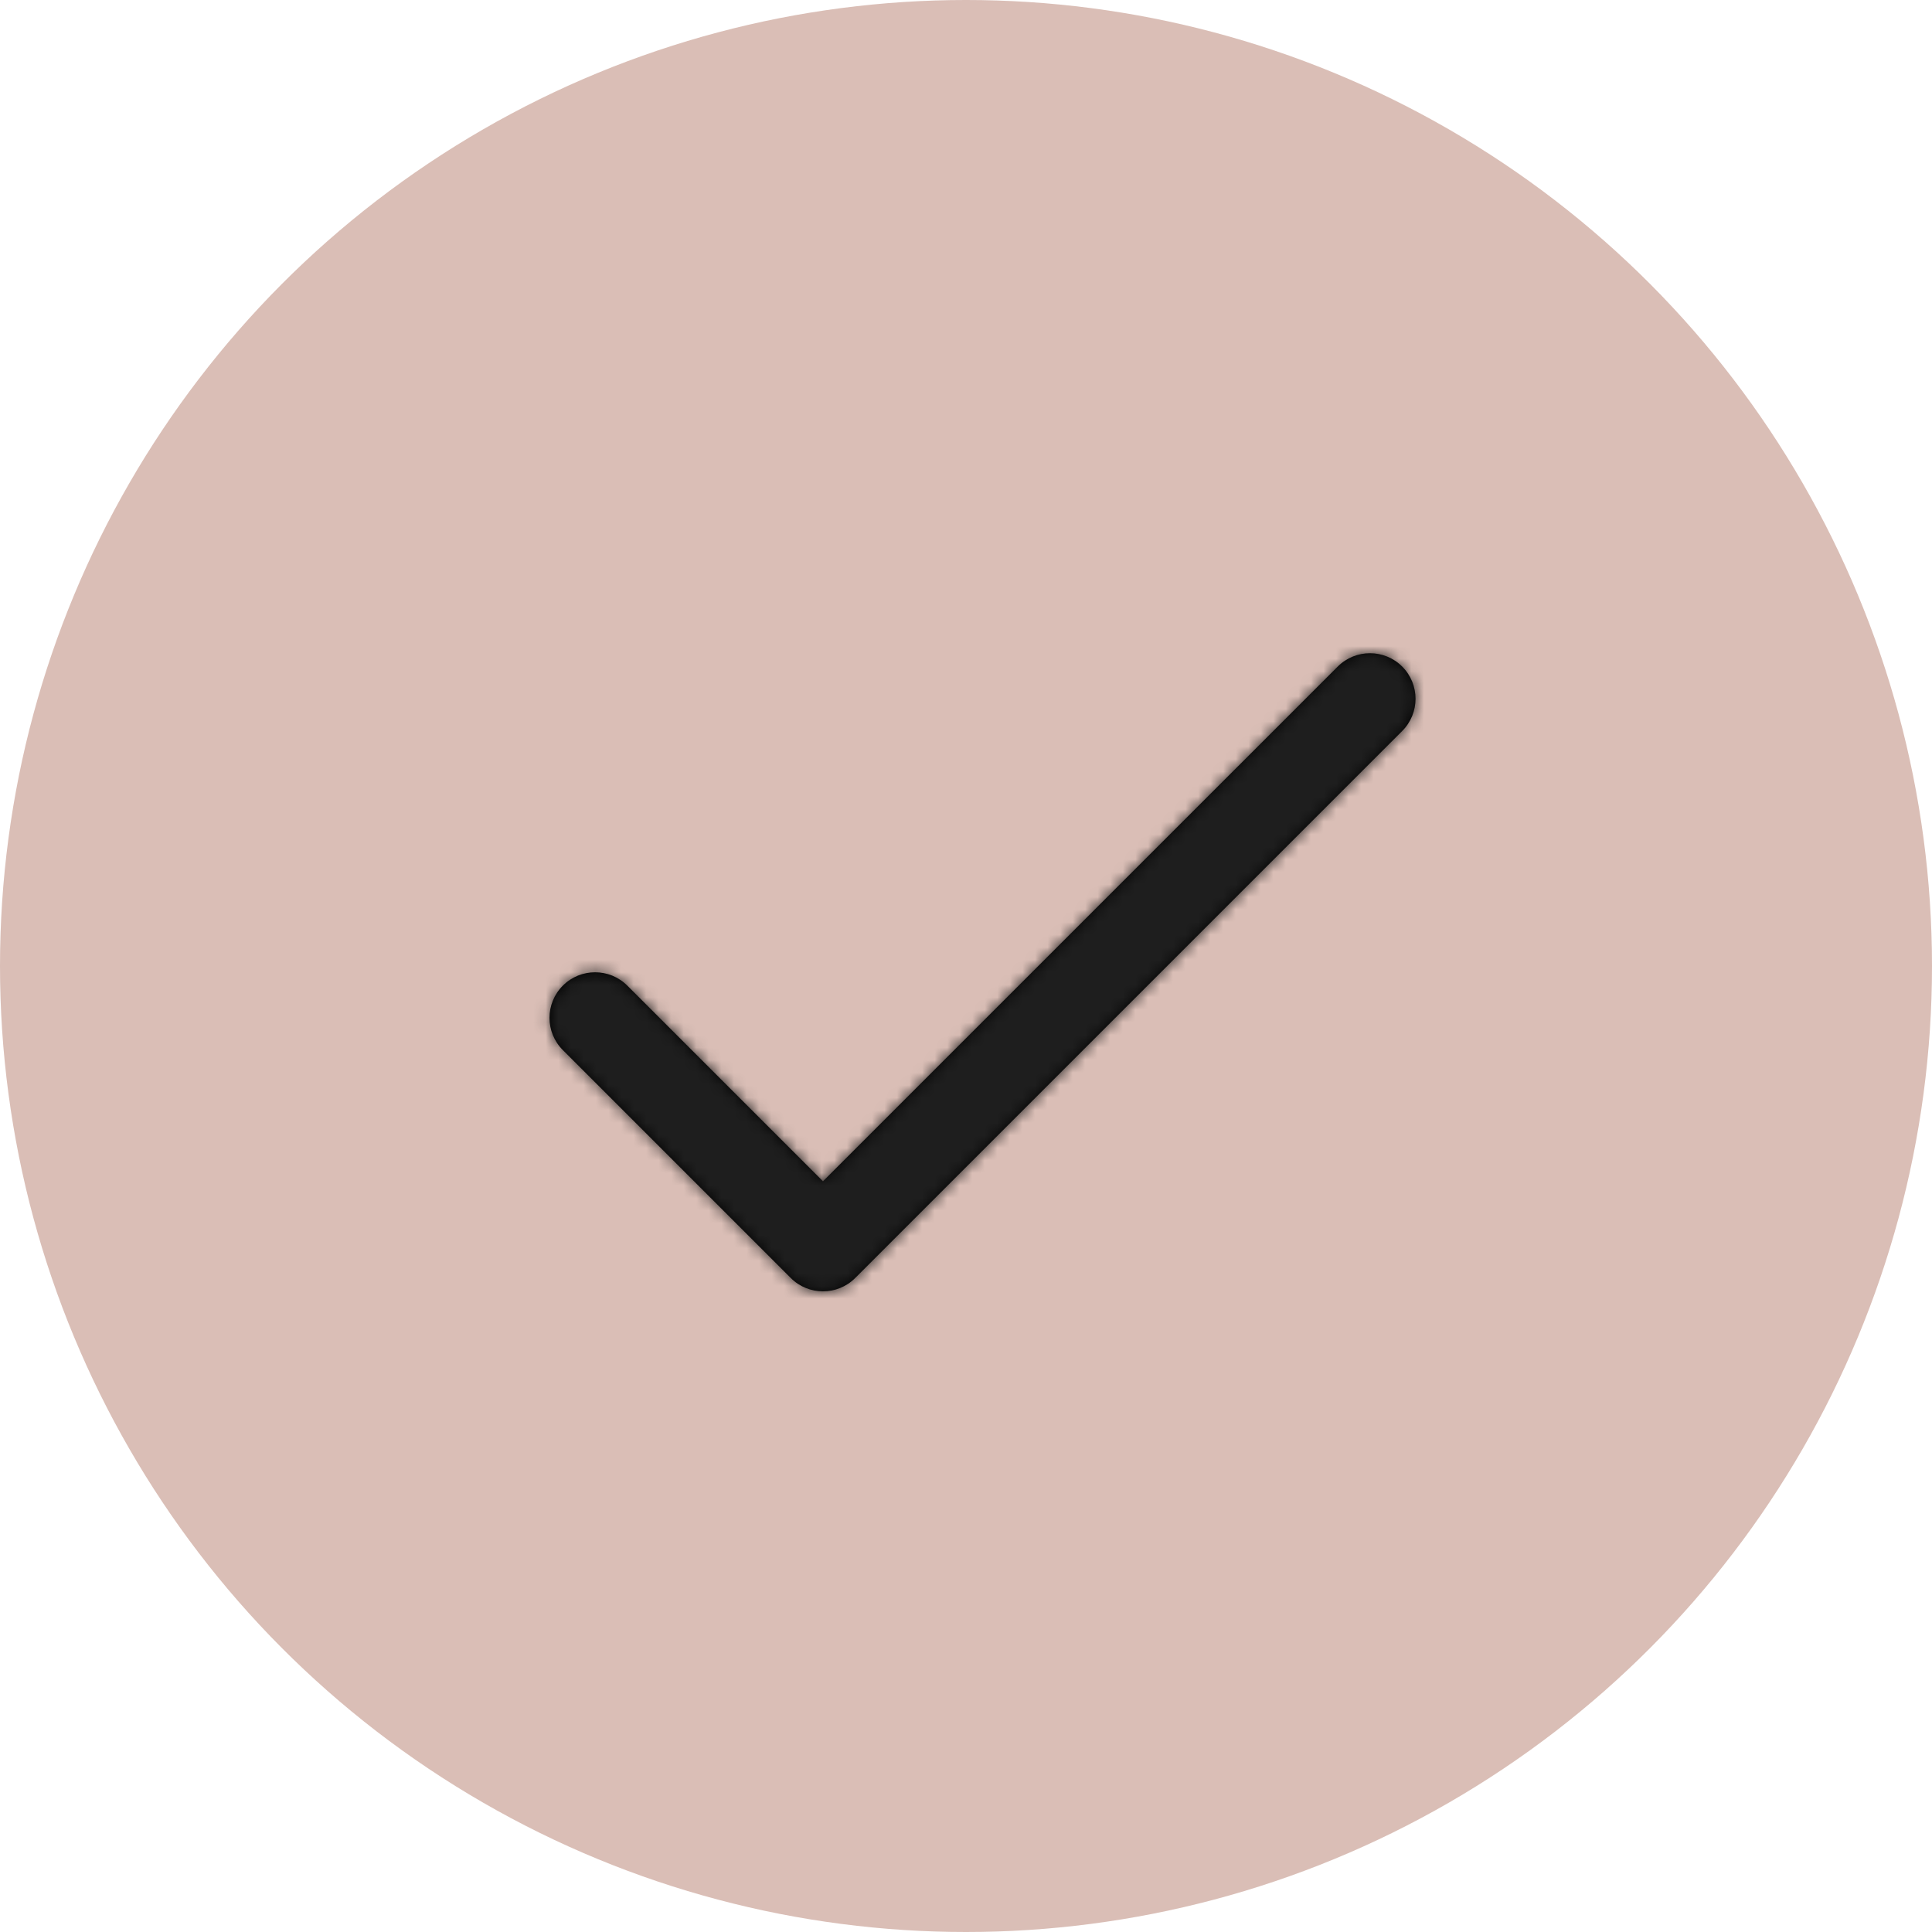 <?xml version="1.0" encoding="UTF-8"?> <svg xmlns="http://www.w3.org/2000/svg" width="154" height="154" viewBox="0 0 154 154" fill="none"> <circle cx="77" cy="77" r="77" fill="#DABEB6"></circle> <path d="M106.631 53.131C108.05 51.712 110.35 51.712 111.769 53.131C113.188 54.55 113.188 56.85 111.769 58.269L68.169 101.869C66.75 103.288 64.45 103.288 63.031 101.869L44.864 83.702C43.445 82.283 43.445 79.983 44.864 78.564C46.283 77.145 48.583 77.145 50.002 78.564L65.6 94.161L106.631 53.131Z" fill="black"></path> <mask id="mask0_279_186" style="mask-type:alpha" maskUnits="userSpaceOnUse" x="43" y="52" width="70" height="51"> <path d="M106.631 53.131C108.05 51.712 110.35 51.712 111.769 53.131C113.188 54.55 113.188 56.85 111.769 58.269L68.169 101.869C66.75 103.288 64.45 103.288 63.031 101.869L44.864 83.702C43.445 82.283 43.445 79.983 44.864 78.564C46.283 77.145 48.583 77.145 50.002 78.564L65.6 94.161L106.631 53.131Z" fill="white"></path> </mask> <g mask="url(#mask0_279_186)"> <rect x="22" y="23" width="109" height="109" fill="#1E1E1E"></rect> </g> </svg> 